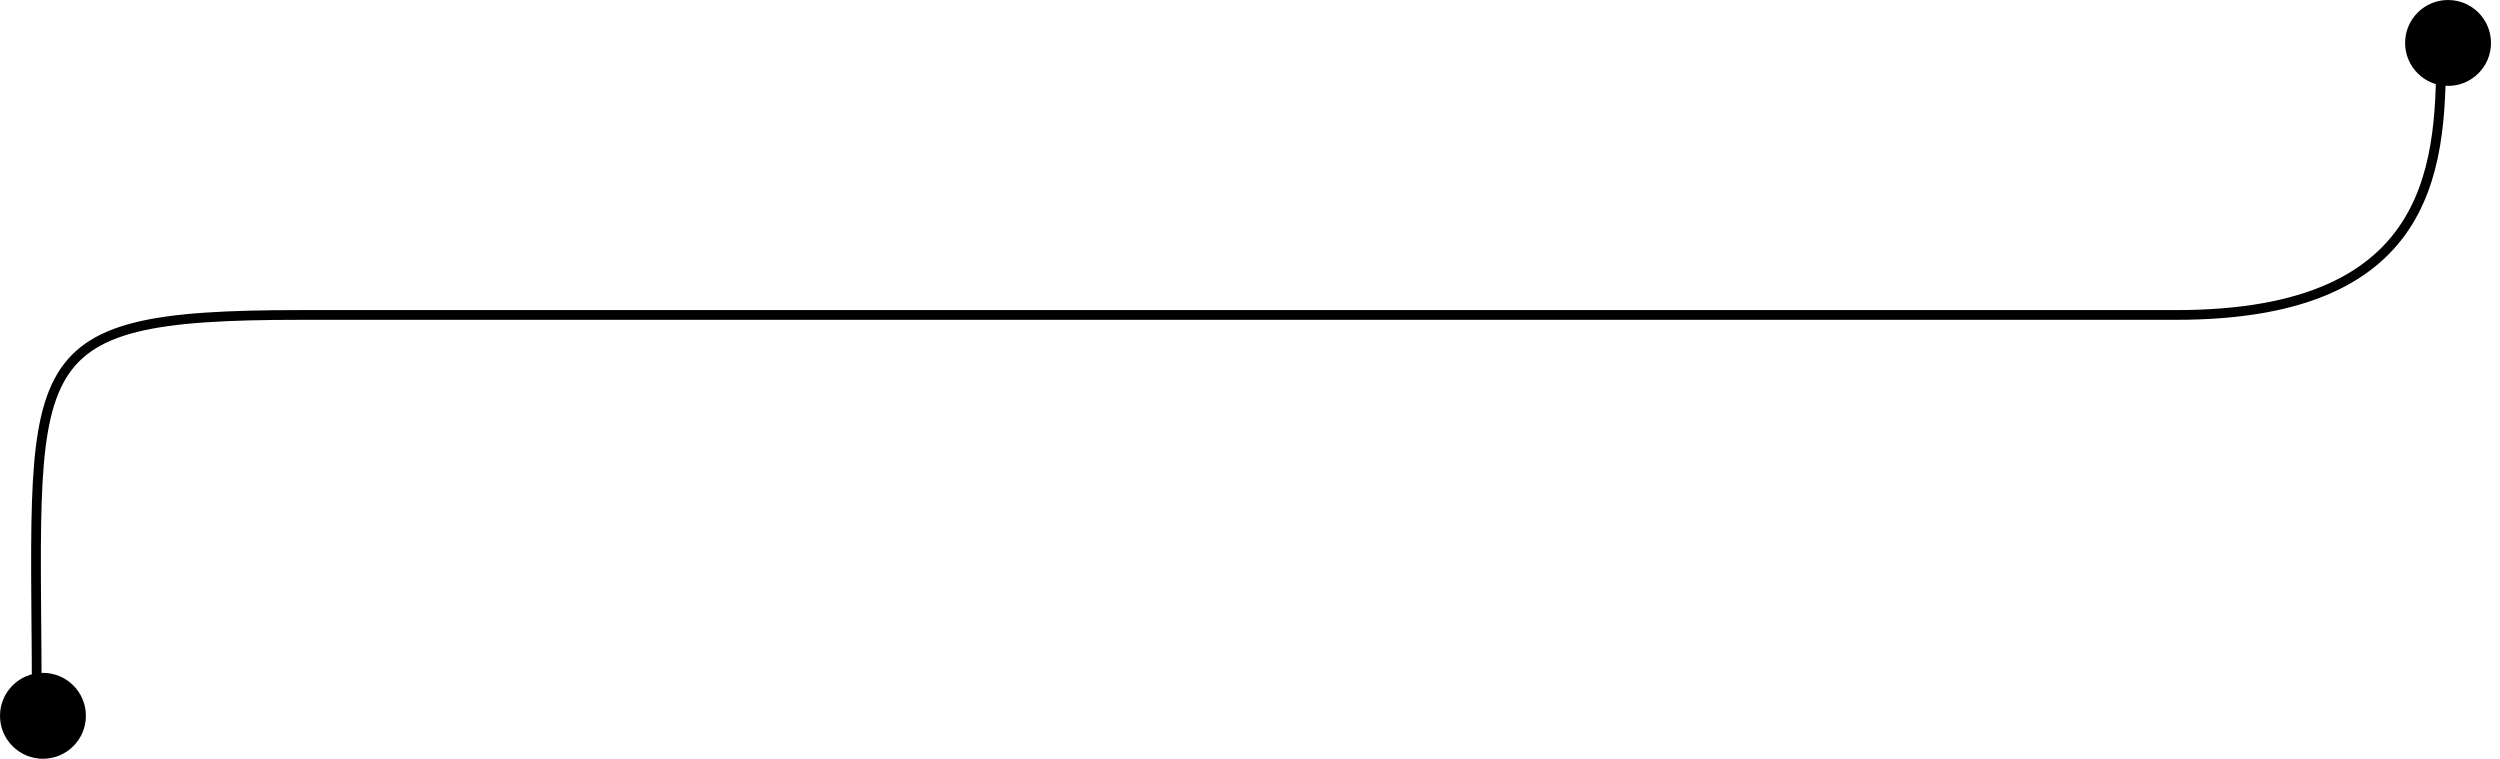 <?xml version="1.0" encoding="UTF-8"?> <svg xmlns="http://www.w3.org/2000/svg" width="257" height="78" viewBox="0 0 257 78" fill="none"> <path d="M250.946 4.415C250.946 16.189 250.946 32.377 223.72 32.377H30.927C0.736 32.377 3.788 36.792 3.788 73.672" stroke="black"></path> <circle r="4.415" transform="matrix(-1 0 0 1 251.66 4.415)" fill="black"></circle> <circle r="4.415" transform="matrix(-1 0 0 1 4.415 73.585)" fill="black"></circle> </svg> 